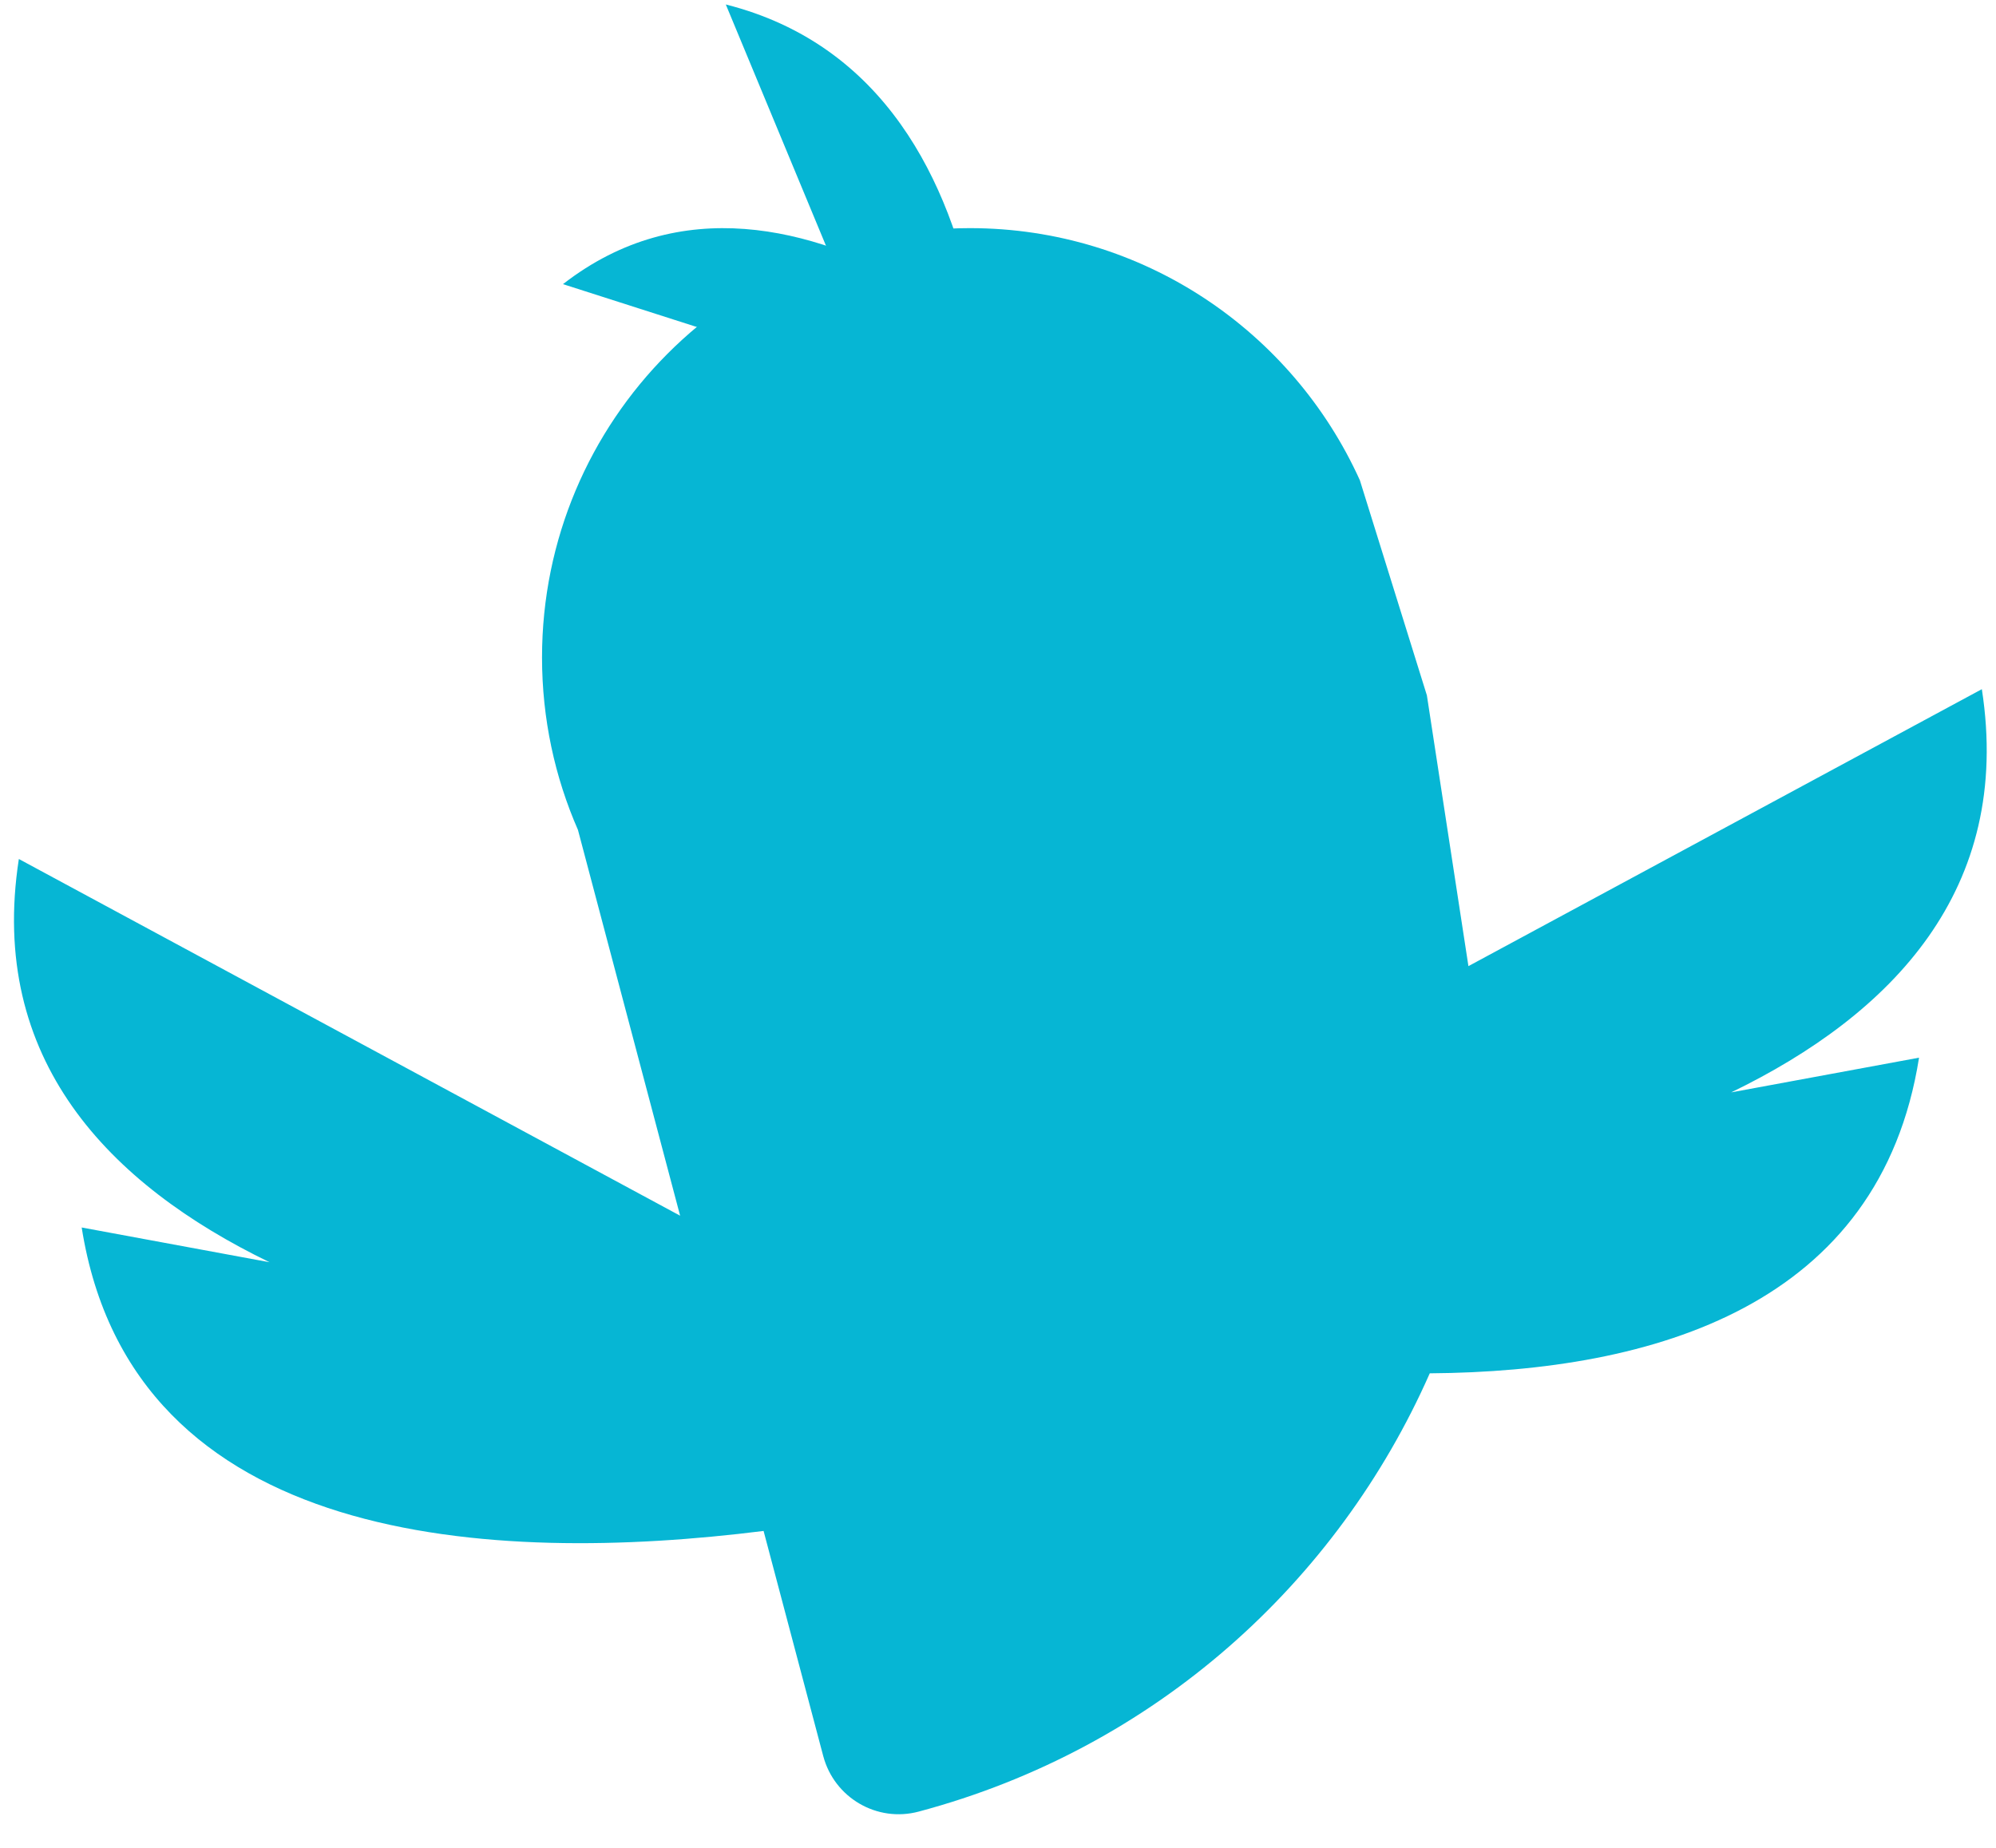 <svg width="54" height="50" viewBox="0 0 54 50" fill="none" xmlns="http://www.w3.org/2000/svg">
<path d="M19.636 0.121L25.194 13.51L26.677 14.977C26.677 14.977 28.241 2.297 19.636 0.121Z" fill="#06B6D4"/>
<path d="M15.233 7.689L27.682 11.676L29.539 11.478C29.539 11.478 21.589 2.748 15.233 7.687V7.689Z" fill="#06B6D4"/>
<g clip-path="url(#clip0_1729_11703)">
<path d="M53.617 18.648L39.727 26.142L38.603 18.815L36.79 12.995C34.97 8.971 30.931 6.173 26.241 6.173C19.847 6.173 14.664 11.375 14.664 17.791C14.664 19.45 15.011 21.028 15.636 22.456L18.4 32.895L0.51 23.243C-0.328 28.665 2.944 32.046 7.292 34.154L2.21 33.214C3.576 41.862 13.324 42.344 20.658 41.425L22.272 47.516C22.572 48.646 23.727 49.32 24.854 49.019C31.264 47.31 36.19 42.806 38.681 37.16C44.778 37.115 50.861 35.315 51.918 28.619L46.836 29.558C51.184 27.45 54.457 24.07 53.617 18.648Z" fill="#06B6D4"/>
</g>
<defs>
<clipPath id="clip0_1729_11703">
<rect width="53.371" height="42.917" fill="white" transform="translate(0.378 6.173)"/>
</clipPath>
</defs>
</svg>
